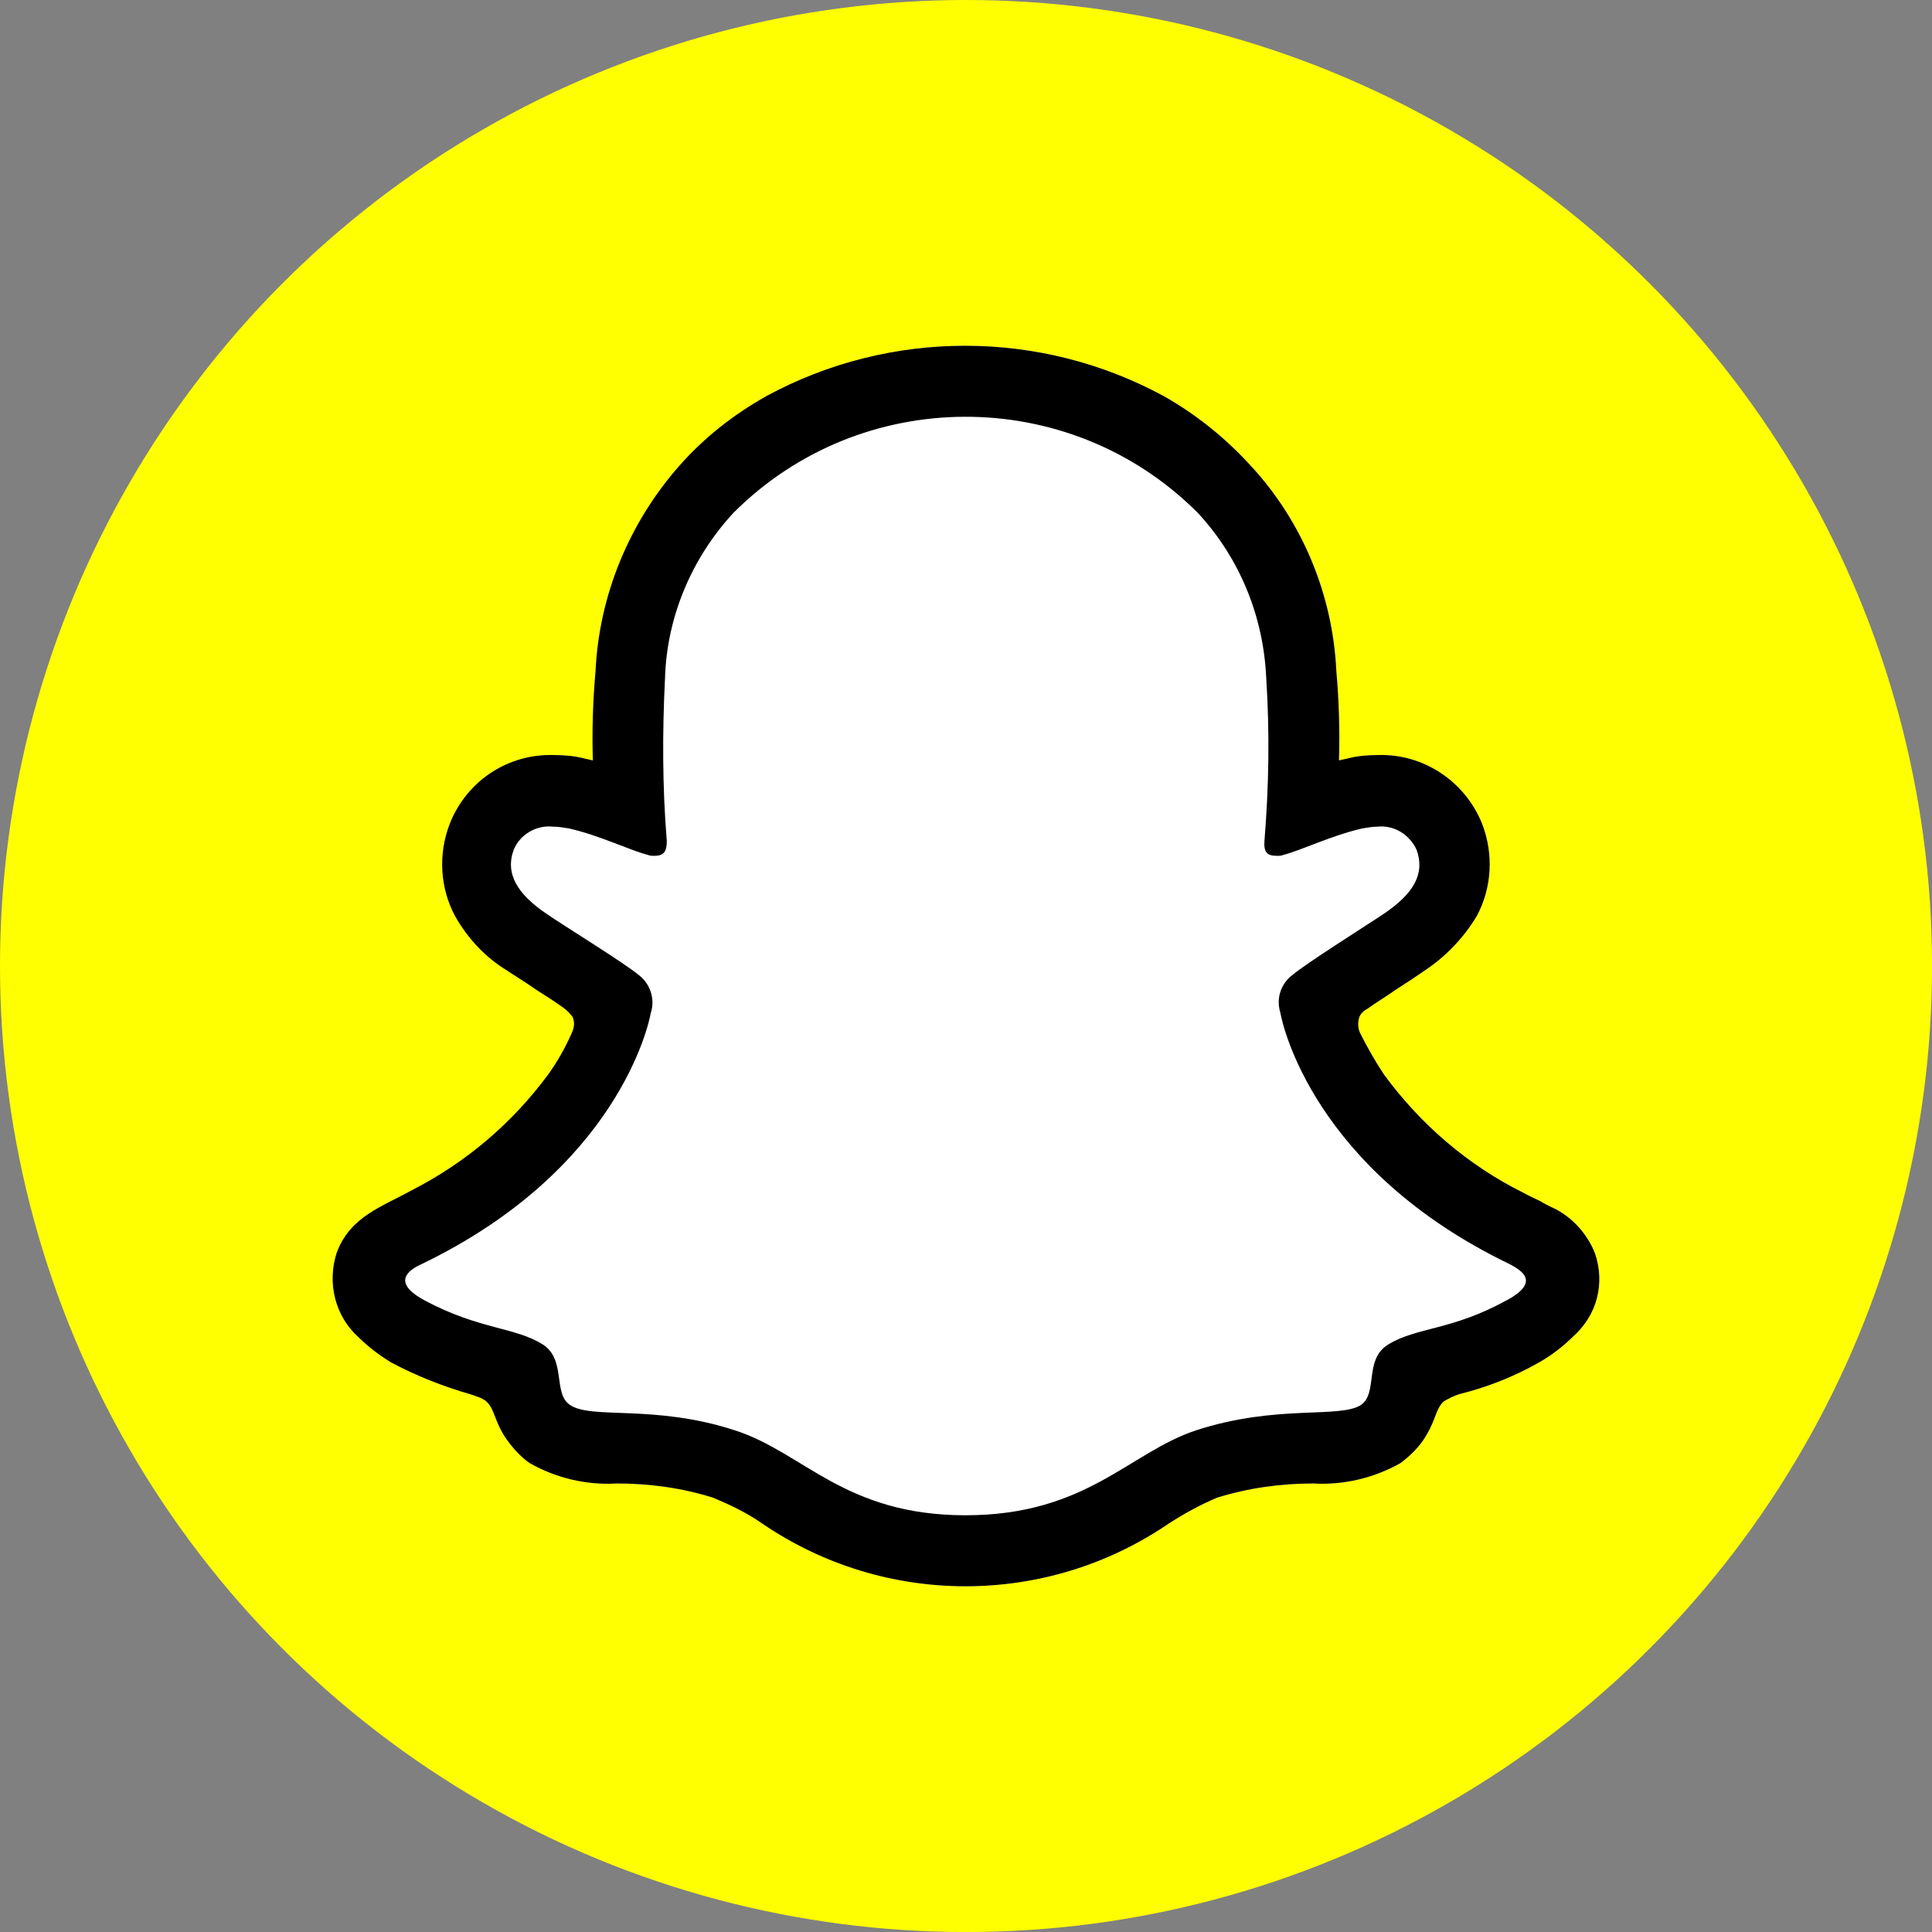 <?xml version="1.0" encoding="UTF-8"?>
<svg id="BACKGROUND" xmlns="http://www.w3.org/2000/svg" viewBox="0 0 459.57 459.57">
  <rect x="0" y="0" width="459.57" height="459.57" fill="#808080" stroke="none"/>
  <defs>
    <style>
      .cls-1 {
        fill: #fff;
      }

      .cls-2 {
        fill: #ffff02;
      }

      .cls-3 {
        fill: #010000;
      }
    </style>
  </defs>
  <circle class="cls-2" cx="229.79" cy="229.79" r="229.79"/>
  <g>
    <path class="cls-1" d="M379.44,298.21c-1.9-4.83-5.71-9.05-10.57-11.15-.86-.42-1.7-.84-2.34-1.27-1.26-.63-2.75-1.27-4.23-2.1-13.11-6.52-24.33-16.19-33-27.97-2.12-3.16-4.02-6.52-5.71-9.88-.64-1.27-.64-2.73-.21-4,.42-.84,1.06-1.47,1.91-1.89,2.33-1.68,4.86-3.16,6.55-4.41,2.96-1.89,5.51-3.58,6.98-4.62,5.08-3.37,9.31-7.78,12.48-13.04,3.6-6.73,4.02-14.72,1.28-21.87-4.02-10.09-13.97-16.83-24.97-16.4-2.33,0-4.86.21-7.19.84l-1.91.42c.21-7.15,0-14.3-.63-21.24-.84-18.08-8.04-35.54-20.31-48.79-5.93-6.52-12.9-12.19-20.73-16.61-29.41-15.98-65.16-15.98-94.56,0-7.83,4.41-14.81,9.88-20.73,16.61-11.85,13.46-19.04,30.71-19.89,48.79-.64,7.15-.85,14.3-.64,21.24l-1.9-.42c-2.33-.63-4.86-.84-7.2-.84-11-.42-20.94,6.1-24.96,16.4-2.75,7.15-2.33,15.14,1.27,21.87,2.96,5.26,7.19,9.88,12.48,13.04,1.49,1.06,4.02,2.52,6.99,4.62,1.68,1.06,4.02,2.52,6.35,4.2.84.63,1.48,1.27,2.11,2.1.64,1.27.42,2.73-.21,4-1.48,3.37-3.39,6.73-5.5,9.67-8.68,11.78-19.68,21.03-32.37,27.55-7.2,3.99-14.81,6.31-17.99,14.93-2.33,7.15-.42,15.14,5.29,20.19,2.33,2.31,4.88,4.2,7.62,5.89,5.93,3.16,12.27,5.68,18.83,7.57,1.26.42,2.75.84,3.81,1.68,2.12,1.89,1.9,4.83,4.86,9.05,1.49,2.1,3.38,4.21,5.51,5.68,6.34,3.58,13.54,5.26,20.73,4.83,7.83,0,15.44,1.06,22.85,3.37,4.02,1.68,8.04,3.58,11.63,6.1,29.2,19.98,67.7,19.98,96.89,0,3.6-2.31,7.4-4.41,11.42-6.1,7.41-2.31,15.23-3.37,22.84-3.37,7.2.42,14.39-1.27,20.74-4.83,2.53-1.89,4.86-4.2,6.34-6.94,2.12-3.58,2.12-6.1,4.02-7.78,1.06-.63,2.33-1.27,3.59-1.68,6.77-1.68,13.12-4.2,19.05-7.57,2.96-1.68,5.7-3.79,8.03-6.1,5.93-5.26,7.62-12.83,5.29-19.77Z"/>
    <path class="cls-3" d="M379.44,298.21c-1.9-4.83-5.71-9.05-10.57-11.15-.86-.42-1.7-.84-2.34-1.27-1.26-.63-2.75-1.27-4.23-2.1-13.11-6.52-24.33-16.19-33-27.97-2.12-3.16-4.02-6.52-5.71-9.88-.64-1.27-.64-2.73-.21-4,.42-.84,1.06-1.47,1.91-1.89,2.33-1.68,4.86-3.16,6.55-4.41,2.96-1.89,5.51-3.58,6.98-4.62,5.08-3.37,9.31-7.78,12.48-13.04,3.6-6.73,4.02-14.72,1.28-21.87-4.02-10.09-13.97-16.83-24.97-16.4-2.33,0-4.86.21-7.19.84l-1.91.42c.21-7.15,0-14.3-.63-21.24-.84-18.08-8.04-35.54-20.31-48.79-5.93-6.52-12.9-12.19-20.73-16.61-29.41-15.98-65.16-15.98-94.56,0-7.83,4.41-14.81,9.88-20.73,16.61-11.85,13.46-19.04,30.71-19.89,48.79-.64,7.15-.85,14.3-.64,21.24l-1.9-.42c-2.33-.63-4.86-.84-7.2-.84-11-.42-20.94,6.1-24.96,16.4-2.75,7.15-2.33,15.14,1.27,21.87,2.96,5.26,7.19,9.88,12.48,13.04,1.49,1.06,4.02,2.52,6.99,4.62,1.68,1.06,4.02,2.52,6.35,4.2.84.63,1.48,1.27,2.11,2.1.64,1.27.42,2.73-.21,4-1.48,3.37-3.39,6.73-5.5,9.67-8.68,11.78-19.68,21.03-32.37,27.55-7.2,3.99-14.81,6.31-17.99,14.93-2.33,7.15-.42,15.14,5.29,20.19,2.33,2.31,4.88,4.2,7.62,5.89,5.93,3.16,12.27,5.68,18.83,7.57,1.26.42,2.75.84,3.81,1.68,2.12,1.89,1.9,4.83,4.86,9.05,1.49,2.1,3.38,4.21,5.51,5.68,6.34,3.58,13.54,5.26,20.73,4.83,7.83,0,15.44,1.06,22.85,3.37,4.02,1.68,8.04,3.58,11.63,6.1,29.2,19.98,67.7,19.98,96.89,0,3.6-2.31,7.4-4.41,11.42-6.1,7.41-2.31,15.23-3.37,22.84-3.37,7.2.42,14.39-1.27,20.74-4.83,2.53-1.89,4.86-4.2,6.34-6.94,2.12-3.58,2.12-6.1,4.02-7.78,1.06-.63,2.33-1.27,3.59-1.68,6.77-1.68,13.12-4.2,19.05-7.57,2.96-1.68,5.7-3.79,8.03-6.1,5.93-5.26,7.62-12.83,5.29-19.77ZM358.28,309.35c-12.9,7.15-21.36,6.31-28.13,10.51-5.71,3.58-2.33,11.36-6.35,14.3-5.07,3.37-20.09-.21-39.35,6.1-15.87,5.26-26.01,20.18-54.78,20.18s-38.5-14.93-54.79-20.18c-19.25-6.31-34.28-2.52-39.35-6.1-4.02-2.73-.84-10.72-6.35-14.3-6.55-4.2-15.22-3.58-28.13-10.51-8.25-4.41-3.6-7.36-.84-8.62,46.75-22.5,54.16-57.2,54.58-59.72,1.06-3.16,0-6.73-2.54-8.83-3.39-2.94-18.19-11.98-22.42-14.93-6.77-4.62-9.73-9.47-7.62-15.14,1.48-3.58,5.29-5.89,9.31-5.47,1.27,0,2.54.21,3.81.42,7.41,1.68,14.6,5.26,18.83,6.31.42.21,1.05.21,1.48.21,2.33,0,2.97-1.06,2.97-3.58-1.06-12.83-1.06-25.86-.42-38.7.42-14.51,6.34-28.59,16.29-39.32,30.25-30.28,79.54-30.49,110-.42l.43.42c9.94,10.72,15.65,24.6,16.29,39.32.84,12.83.63,25.86-.42,38.7-.21,2.73.63,3.58,2.96,3.58.63,0,1.06,0,1.49-.21,4.23-1.06,11.42-4.62,18.82-6.31,1.27-.21,2.54-.42,3.6-.42,4.01-.42,7.61,1.89,9.31,5.47,2.11,5.89-.86,10.51-7.62,15.14-4.02,2.73-18.83,11.98-22.22,14.93-2.53,2.1-3.6,5.47-2.53,8.83.42,2.52,7.82,37.22,54.57,59.72,2.75,1.47,7.4,4.21-.84,8.62Z"/>
  </g>
</svg>